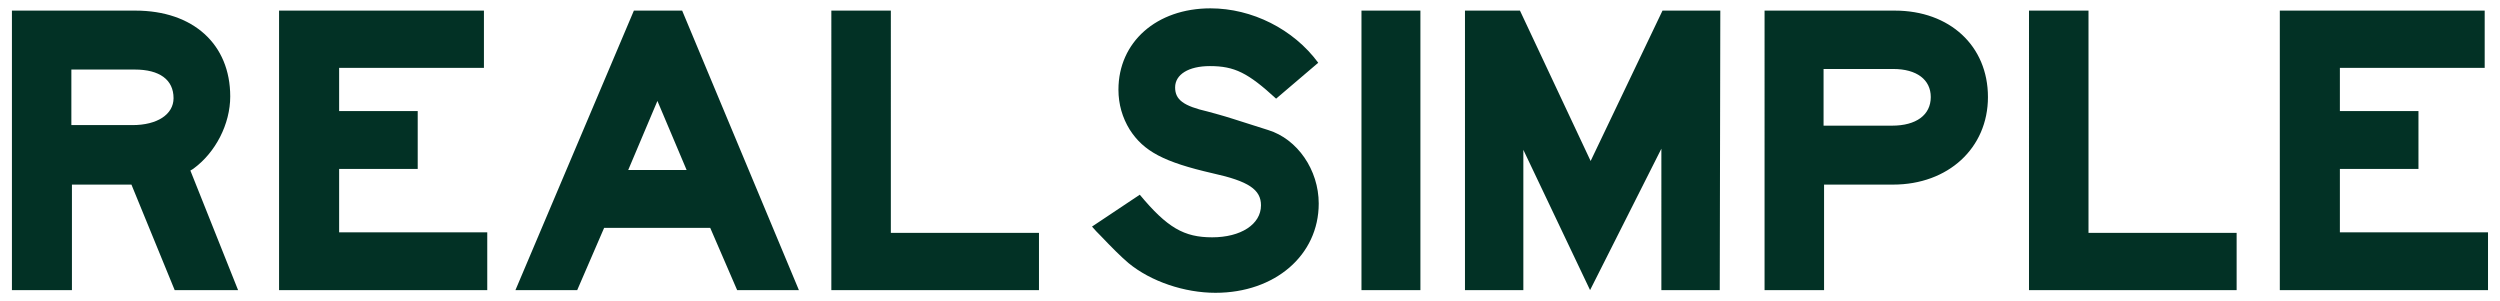 <svg xml:space="preserve" style="enable-background:new 0 0 398.3 48;" viewBox="0 0 398.3 48" y="0px" x="0px" xmlns:xlink="http://www.w3.org/1999/xlink" xmlns="http://www.w3.org/2000/svg" id="Layer_1" version="1.0">
<style type="text/css">
	.st0{fill:#023125;}
</style>
<path d="M21.12,19.93c3.93,0,6.53-1.7,6.53-4.29c0-2.95-2.24-4.56-6.17-4.56h-0.72h-9.39v8.85H21.12z M1.9,1.69h18.69
	h0.98c9.21,0,15.11,5.36,15.11,13.68c0,4.38-2.33,8.94-5.9,11.53l-0.45,0.27l7.6,19.05h-10.1l-6.89-16.81h-9.48v16.81H1.9V1.69z
	 M44.46,1.69h32.64v9.12H54.03v6.89h12.52v9.21H54.03v10.1h23.6v9.21H44.46V1.69z M109.39,27.08l-4.65-11l-4.65,11H109.39z
	 M82.12,46.22l18.87-44.53h7.69l18.6,44.53h-9.84l-4.29-9.92h-16.9l-4.29,9.92H82.12z M132.45,1.69h9.48V37.1h23.6v9.12h-33.08V1.69
	z" class="st0"></path>
<path d="M181.59,31.02c4.38,5.27,7.06,6.79,11.53,6.79c4.56,0,7.78-2.06,7.78-5.1c0-2.5-1.97-3.84-7.69-5.1
	c-7.78-1.79-11-3.49-13.23-6.97c-1.16-1.88-1.79-4.02-1.79-6.35c0-7.6,6.08-12.96,14.66-12.96c6.62,0,13.23,3.31,17.17,8.67
	l-6.71,5.72c-4.47-4.11-6.62-5.19-10.55-5.19c-3.4,0-5.54,1.34-5.54,3.4c0,1.97,1.34,2.95,5.18,3.84c0.98,0.27,2.33,0.62,4.02,1.16
	l5.63,1.79c4.65,1.43,8.05,6.35,8.05,11.71c0,8.23-6.97,14.22-16.45,14.22c-4.92,0-10.28-1.79-13.86-4.74
	c-1.16-0.98-2.59-2.41-4.47-4.38c-0.62-0.62-0.71-0.71-1.34-1.43L181.59,31.02z M216.91,46.22h9.39V1.69h-9.39V46.22z M233.4,1.69
	h8.76l11.26,23.96l11.45-23.96h9.21l-0.09,44.53h-9.3V23.69l-11.36,22.53L242.7,23.87v22.35h-9.3V1.69z M300.73,20.02h0.71
	c3.85,0,6.17-1.7,6.17-4.56c0-2.77-2.24-4.47-5.99-4.47h-0.72h-10.37v9.03H300.73z M281.14,1.69h19.85h0.89
	c8.76,0,14.84,5.63,14.84,13.77c0,8.14-6.35,13.95-15.11,13.95h-0.81h-10.19v16.81h-9.48V1.69z M323.26,1.69h9.48V37.1h23.6v9.12
	h-33.08V1.69z M363.23,1.69h32.63v9.12h-23.07v6.89h12.52v9.21h-12.52v10.1h23.6v9.21h-33.17V1.69z" class="st0"></path>
</svg>
